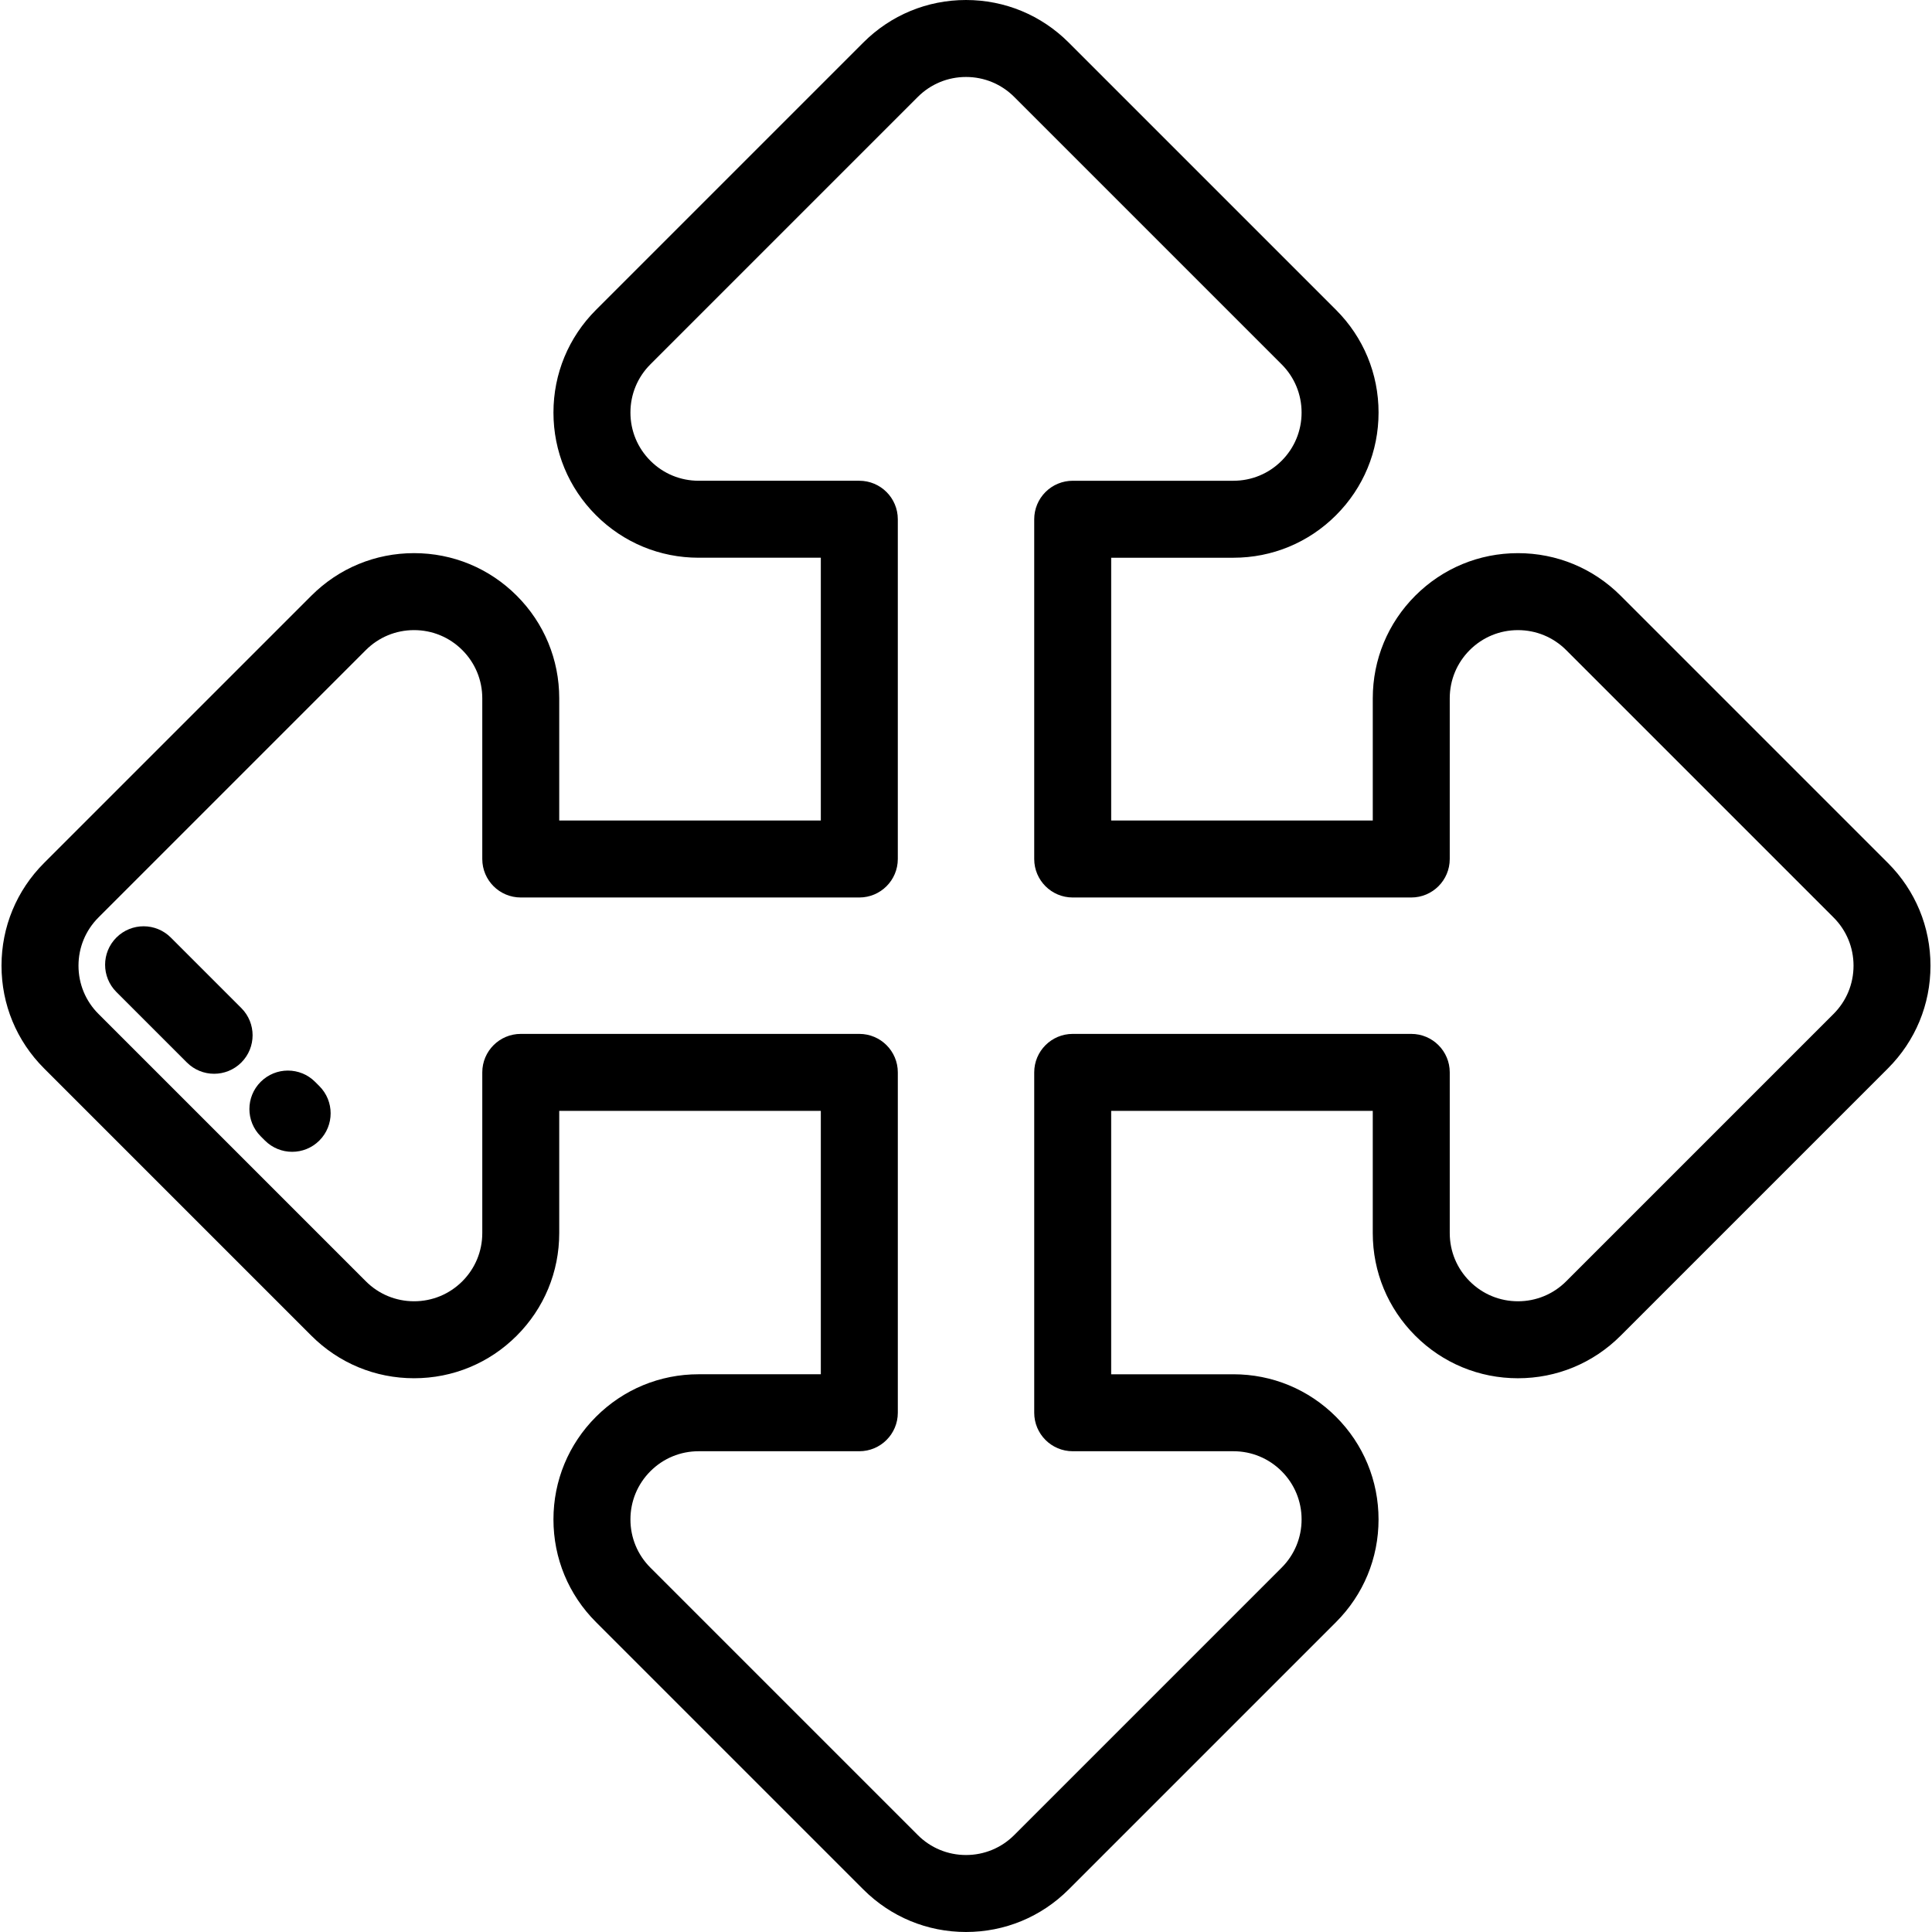 <?xml version="1.0" encoding="iso-8859-1"?>
<!-- Uploaded to: SVG Repo, www.svgrepo.com, Generator: SVG Repo Mixer Tools -->
<svg fill="#000000" height="800px" width="800px" version="1.1" id="Layer_1" xmlns="http://www.w3.org/2000/svg" xmlns:xlink="http://www.w3.org/1999/xlink" 
	 viewBox="0 0 512 512" xml:space="preserve">
<g>
	<g>
		<path d="M500.334,228.716c0,0-0.001,0-0.001-0.001l-70.858-70.857c-7.267-7.266-16.929-11.268-27.204-11.268
			c-10.277,0-19.938,4.001-27.205,11.268c-7.266,7.268-11.268,16.93-11.268,27.204v32.385h-69.324v-69.641h32.385
			c10.276,0,19.937-4.002,27.205-11.271c7.267-7.267,11.268-16.928,11.268-27.203c0-10.277-4.001-19.939-11.268-27.205
			l-70.858-70.858C275.938,4.002,266.278,0,256.001,0c-10.276,0-19.936,4.002-27.205,11.267l-70.857,70.858
			c-7.267,7.266-11.269,16.929-11.269,27.205c0,10.276,4.002,19.937,11.269,27.205c7.268,7.267,16.93,11.269,27.204,11.269h32.383
			v69.641h-69.324v-32.383c0-10.276-4.002-19.938-11.27-27.206c-7.267-7.266-16.928-11.267-27.203-11.267
			s-19.937,4.002-27.204,11.268l-70.86,70.858C4.4,235.983,0.399,245.645,0.399,255.92c0,10.276,4.001,19.937,11.268,27.203
			l70.858,70.858c7.267,7.266,16.928,11.268,27.204,11.268c10.277,0,19.938-4.001,27.205-11.268
			c7.266-7.267,11.268-16.929,11.268-27.204v-32.385h69.325v69.801h-32.383c-10.276,0-19.938,4.002-27.206,11.271
			c-7.266,7.267-11.267,16.929-11.267,27.203c0,10.277,4.001,19.939,11.268,27.205l70.858,70.858
			c7.268,7.266,16.929,11.268,27.204,11.268c10.277,0,19.937-4.002,27.204-11.266l70.857-70.858
			c7.267-7.266,11.269-16.929,11.269-27.205c0-10.276-4.002-19.938-11.269-27.205c-7.268-7.267-16.929-11.269-27.203-11.269h-32.385
			v-69.801h69.324v32.383c0,10.278,4.002,19.94,11.27,27.206c7.266,7.266,16.927,11.267,27.203,11.267
			c10.276,0,19.937-4.002,27.204-11.268l70.858-70.859c7.266-7.266,11.267-16.928,11.267-27.203S507.6,235.984,500.334,228.716z
			 M485.912,268.7l-70.858,70.858c-3.414,3.413-7.953,5.293-12.781,5.293c-4.828,0-9.367-1.879-12.781-5.292
			c-3.414-3.414-5.294-7.953-5.294-12.782v-42.583c0-5.632-4.566-10.199-10.199-10.199h-89.722c-5.633,0-10.199,4.567-10.199,10.199
			v90.2c0,5.632,4.566,10.199,10.199,10.199h42.584c4.827,0,9.366,1.88,12.781,5.293c3.414,3.414,5.293,7.954,5.293,12.782
			c0,4.828-1.88,9.367-5.294,12.781l-70.857,70.858c-3.414,3.413-7.953,5.293-12.782,5.293c-4.827,0-9.367-1.88-12.781-5.293
			l-70.858-70.858c-3.414-3.413-5.293-7.952-5.293-12.781c0-4.826,1.88-9.366,5.293-12.78c3.415-3.415,7.954-5.295,12.782-5.295v0
			h42.585c5.633,0,10.199-4.567,10.199-10.199v-90.2c0-5.632-4.566-10.199-10.199-10.199h-89.723
			c-5.633,0-10.199,4.567-10.199,10.199v42.584c0,4.827-1.881,9.366-5.293,12.781c-3.414,3.413-7.953,5.292-12.782,5.292
			s-9.367-1.88-12.782-5.293l-70.858-70.857c-3.414-3.414-5.293-7.953-5.293-12.781c0-4.828,1.88-9.368,5.292-12.782l70.858-70.858
			c3.415-3.413,7.953-5.293,12.782-5.293c4.827,0,9.366,1.879,12.78,5.291c3.415,3.415,5.295,7.955,5.295,12.783v42.583
			c0,5.632,4.566,10.199,10.199,10.199h89.722c5.633,0,10.199-4.567,10.199-10.199v-90.04c0-5.632-4.566-10.199-10.199-10.199
			h-42.583c-4.827,0-9.367-1.88-12.781-5.293c-3.415-3.414-5.294-7.954-5.294-12.782c0-4.828,1.88-9.367,5.294-12.781l70.856-70.858
			c3.415-3.413,7.954-5.293,12.782-5.293c4.828,0,9.368,1.881,12.781,5.293l70.857,70.859c3.414,3.413,5.293,7.952,5.293,12.781
			c0,4.827-1.88,9.366-5.293,12.78c-3.415,3.415-7.953,5.295-12.781,5.295h-42.584c-2.705,0-5.3,1.075-7.212,2.987
			c-1.912,1.913-2.987,4.507-2.987,7.212v90.04c0,5.632,4.566,10.199,10.199,10.199h89.722c5.633,0,10.199-4.567,10.199-10.199
			v-42.584c0-4.826,1.881-9.366,5.294-12.781c3.414-3.413,7.953-5.292,12.782-5.292c4.827,0,9.366,1.88,12.781,5.293l70.857,70.856
			c3.415,3.414,5.294,7.954,5.294,12.783C491.204,260.748,489.324,265.286,485.912,268.7z"/>
	</g>
</g>
<g>
	<g>
		<path d="M84.637,287.832l-1.13-1.13c-3.982-3.985-10.44-3.986-14.424-0.003s-3.985,10.44-0.003,14.424l1.13,1.13
			c1.992,1.993,4.603,2.989,7.214,2.989c2.609,0,5.219-0.994,7.21-2.986C88.618,298.273,88.619,291.816,84.637,287.832z"/>
	</g>
</g>
<g>
	<g>
		<path d="M63.954,267.148l-18.686-18.686c-3.984-3.982-10.442-3.982-14.425,0c-3.983,3.984-3.983,10.442,0,14.425l18.686,18.686
			c1.991,1.991,4.602,2.987,7.212,2.987c2.61,0,5.221-0.996,7.213-2.987C67.937,277.589,67.937,271.13,63.954,267.148z"/>
	</g>
</g>
</svg>
